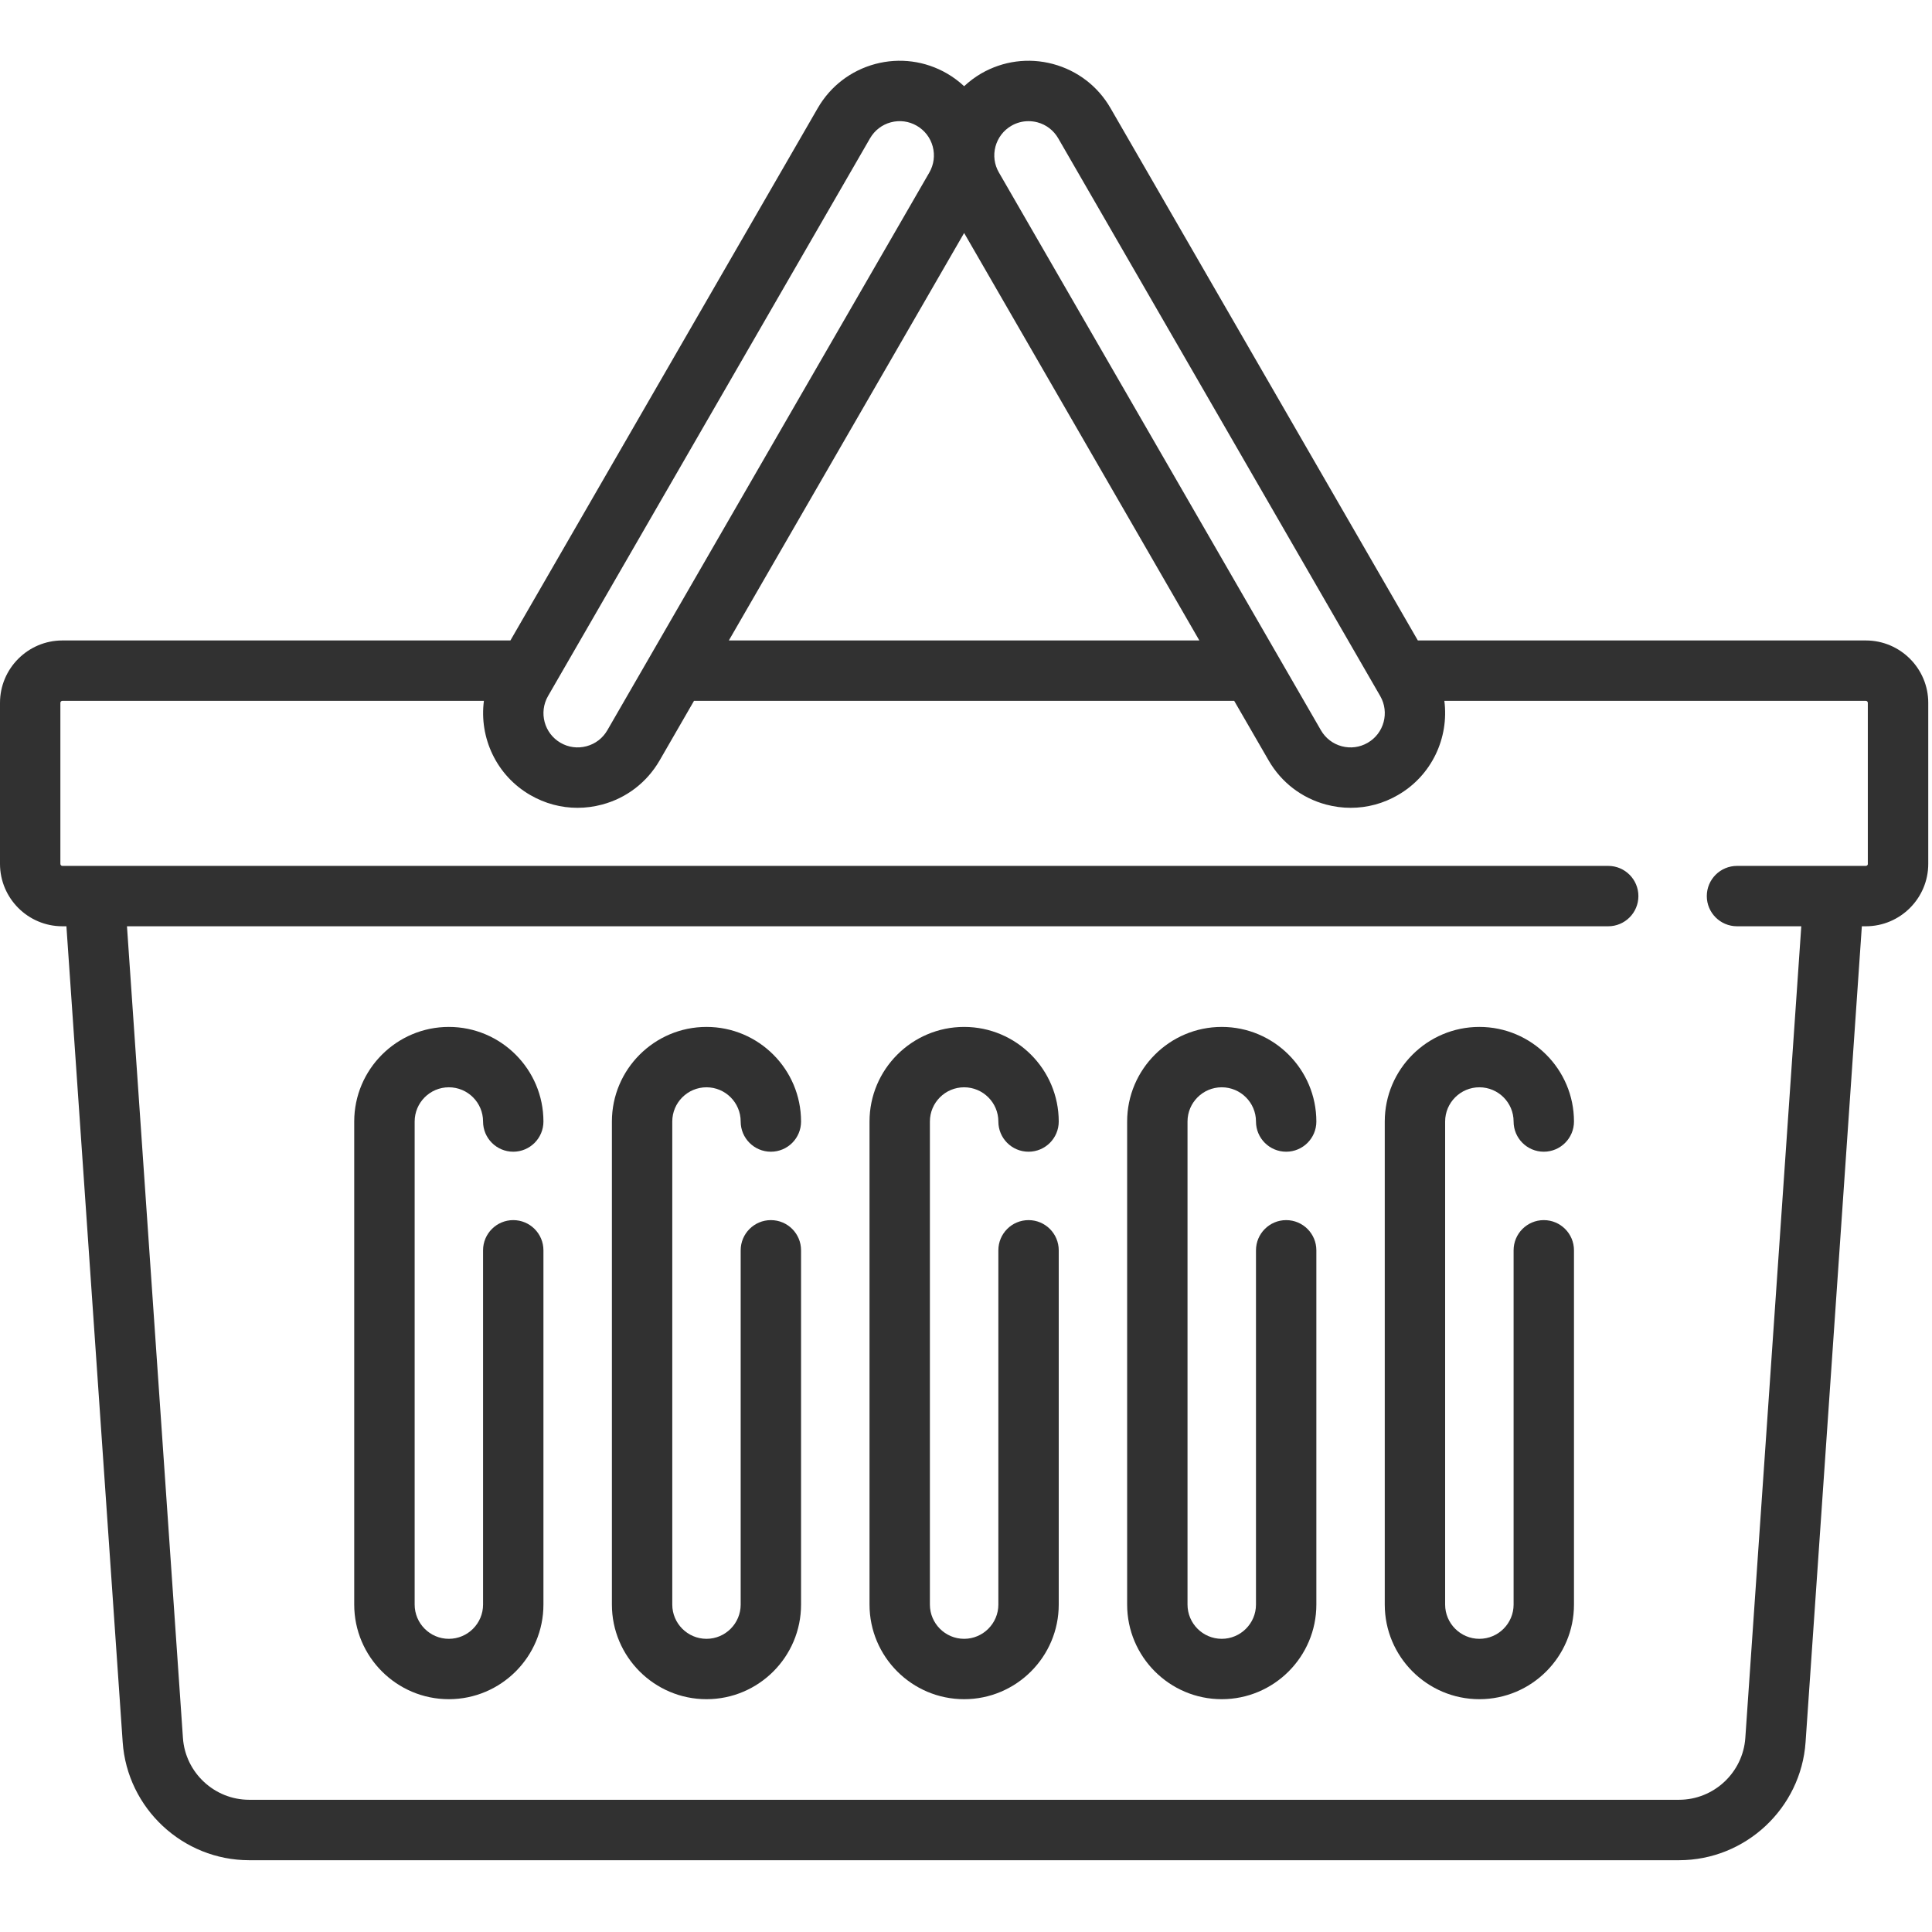<?xml version="1.0" encoding="UTF-8"?>
<svg width="32px" height="32px" viewBox="0 0 32 32" version="1.1" xmlns="http://www.w3.org/2000/svg" xmlns:xlink="http://www.w3.org/1999/xlink">
    <!-- Generator: Sketch 40.1 (33804) - http://www.bohemiancoding.com/sketch -->
    <title>order_management</title>
    <desc>Created with Sketch.</desc>
    <defs></defs>
    <g id="Page-1" stroke="none" stroke-width="1" fill="none" fill-rule="evenodd">
        <g id="white" transform="translate(-599, -377)" fill="#313131">
            <g id="basket-svgrepo-com-copy" transform="translate(599, 378)">
                <path d="M30.904,9.608 L23.484,9.608 L18.393,0.79 C18.184,0.428 17.846,0.169 17.441,0.06 C17.037,-0.048 16.615,0.008 16.252,0.217 C16.149,0.277 16.055,0.348 15.969,0.428 C15.883,0.348 15.789,0.277 15.685,0.217 C15.323,0.008 14.9,-0.048 14.496,0.06 C14.092,0.169 13.754,0.428 13.545,0.79 L8.454,9.608 L1.033,9.608 C0.464,9.608 0,10.072 0,10.641 L0,13.308 C0,13.878 0.464,14.342 1.033,14.342 L1.1,14.342 L2.032,27.855 C2.108,28.952 3.028,29.811 4.127,29.811 L27.81,29.811 C28.91,29.811 29.83,28.952 29.906,27.855 L30.838,14.342 L30.904,14.342 C31.474,14.342 31.938,13.878 31.938,13.308 L31.938,10.641 C31.938,10.072 31.474,9.608 30.904,9.608 L30.904,9.608 Z M16.488,1.427 C16.528,1.281 16.621,1.159 16.752,1.083 C16.84,1.032 16.937,1.007 17.035,1.007 C17.084,1.007 17.134,1.013 17.183,1.026 C17.329,1.065 17.451,1.159 17.527,1.29 L22.861,10.529 C23.017,10.8 22.924,11.147 22.653,11.303 C22.522,11.379 22.369,11.399 22.223,11.36 C22.077,11.321 21.955,11.227 21.879,11.096 L16.545,1.857 C16.469,1.726 16.449,1.573 16.488,1.427 L16.488,1.427 Z M15.969,2.859 L19.865,9.608 L12.072,9.608 L15.969,2.859 L15.969,2.859 Z M9.077,10.529 L14.411,1.29 C14.487,1.159 14.609,1.065 14.755,1.026 C14.901,0.987 15.054,1.007 15.185,1.083 C15.316,1.159 15.41,1.281 15.449,1.427 C15.488,1.573 15.468,1.726 15.393,1.857 L10.059,11.096 C9.983,11.227 9.861,11.321 9.714,11.36 C9.568,11.399 9.415,11.379 9.284,11.303 C9.014,11.147 8.921,10.8 9.077,10.529 L9.077,10.529 Z M30.938,13.308 C30.938,13.327 30.923,13.342 30.904,13.342 L28.771,13.342 C28.494,13.342 28.27,13.566 28.27,13.842 C28.27,14.118 28.494,14.342 28.771,14.342 L29.835,14.342 L28.908,27.786 C28.868,28.36 28.386,28.81 27.81,28.81 L4.127,28.81 C3.552,28.81 3.069,28.36 3.03,27.786 L2.103,14.342 L26.637,14.342 C26.913,14.342 27.137,14.118 27.137,13.842 C27.137,13.566 26.913,13.342 26.637,13.342 L1.033,13.342 C1.015,13.342 1,13.327 1,13.308 L1,10.641 C1,10.623 1.015,10.608 1.033,10.608 L8.015,10.608 C7.935,11.217 8.22,11.844 8.784,12.169 C9.026,12.309 9.294,12.38 9.565,12.38 C9.701,12.38 9.838,12.362 9.973,12.326 C10.378,12.218 10.715,11.958 10.925,11.596 L11.495,10.608 L20.442,10.608 L21.013,11.596 C21.222,11.958 21.56,12.218 21.964,12.326 C22.099,12.362 22.236,12.38 22.372,12.38 C22.644,12.38 22.912,12.309 23.153,12.169 C23.718,11.844 24.002,11.217 23.923,10.608 L30.904,10.608 C30.922,10.608 30.937,10.623 30.937,10.641 L30.937,13.308 L30.938,13.308 Z" id="Shape"></path>
                <path d="M17.036,19.209 C16.759,19.209 16.536,19.433 16.536,19.709 L16.536,25.577 C16.536,25.889 16.281,26.144 15.969,26.144 C15.656,26.144 15.402,25.889 15.402,25.577 L15.402,17.576 C15.402,17.263 15.656,17.009 15.969,17.009 C16.281,17.009 16.536,17.263 16.536,17.576 C16.536,17.852 16.759,18.076 17.036,18.076 C17.312,18.076 17.536,17.852 17.536,17.576 C17.536,16.712 16.833,16.009 15.969,16.009 C15.105,16.009 14.402,16.712 14.402,17.576 L14.402,25.577 C14.402,26.441 15.105,27.144 15.969,27.144 C16.833,27.144 17.536,26.441 17.536,25.577 L17.536,19.709 C17.536,19.433 17.312,19.209 17.036,19.209 L17.036,19.209 Z" id="Shape"></path>
                <path d="M21.303,19.209 C21.027,19.209 20.803,19.433 20.803,19.709 L20.803,25.577 C20.803,25.889 20.548,26.144 20.236,26.144 C19.923,26.144 19.669,25.889 19.669,25.577 L19.669,17.576 C19.669,17.263 19.923,17.009 20.236,17.009 C20.548,17.009 20.803,17.263 20.803,17.576 C20.803,17.852 21.027,18.076 21.303,18.076 C21.579,18.076 21.803,17.852 21.803,17.576 C21.803,16.712 21.1,16.009 20.236,16.009 C19.372,16.009 18.669,16.712 18.669,17.576 L18.669,25.577 C18.669,26.441 19.372,27.144 20.236,27.144 C21.1,27.144 21.803,26.441 21.803,25.577 L21.803,19.709 C21.803,19.433 21.579,19.209 21.303,19.209 L21.303,19.209 Z" id="Shape"></path>
                <path d="M25.57,19.209 C25.294,19.209 25.07,19.433 25.07,19.709 L25.07,25.577 C25.07,25.889 24.816,26.144 24.503,26.144 C24.191,26.144 23.936,25.889 23.936,25.577 L23.936,17.576 C23.936,17.263 24.191,17.009 24.503,17.009 C24.816,17.009 25.07,17.263 25.07,17.576 C25.07,17.852 25.294,18.076 25.57,18.076 C25.846,18.076 26.07,17.852 26.07,17.576 C26.07,16.712 25.367,16.009 24.503,16.009 C23.639,16.009 22.936,16.712 22.936,17.576 L22.936,25.577 C22.936,26.441 23.639,27.144 24.503,27.144 C25.367,27.144 26.07,26.441 26.07,25.577 L26.07,19.709 C26.07,19.433 25.846,19.209 25.57,19.209 L25.57,19.209 Z" id="Shape"></path>
                <path d="M8.501,19.209 C8.225,19.209 8.001,19.433 8.001,19.709 L8.001,25.577 C8.001,25.889 7.747,26.144 7.434,26.144 C7.122,26.144 6.868,25.889 6.868,25.577 L6.868,17.576 C6.868,17.263 7.122,17.009 7.434,17.009 C7.747,17.009 8.001,17.263 8.001,17.576 C8.001,17.852 8.225,18.076 8.501,18.076 C8.777,18.076 9.001,17.852 9.001,17.576 C9.001,16.712 8.298,16.009 7.434,16.009 C6.57,16.009 5.867,16.712 5.867,17.576 L5.867,25.577 C5.867,26.441 6.57,27.144 7.434,27.144 C8.298,27.144 9.001,26.441 9.001,25.577 L9.001,19.709 C9.001,19.433 8.777,19.209 8.501,19.209 L8.501,19.209 Z" id="Shape"></path>
                <path d="M12.768,19.209 C12.492,19.209 12.268,19.433 12.268,19.709 L12.268,25.577 C12.268,25.889 12.014,26.144 11.702,26.144 C11.389,26.144 11.135,25.889 11.135,25.577 L11.135,17.576 C11.135,17.263 11.389,17.009 11.702,17.009 C12.014,17.009 12.268,17.263 12.268,17.576 C12.268,17.852 12.492,18.076 12.768,18.076 C13.045,18.076 13.268,17.852 13.268,17.576 C13.268,16.712 12.566,16.009 11.702,16.009 C10.838,16.009 10.135,16.712 10.135,17.576 L10.135,25.577 C10.135,26.441 10.838,27.144 11.702,27.144 C12.566,27.144 13.268,26.441 13.268,25.577 L13.268,19.709 C13.268,19.433 13.045,19.209 12.768,19.209 L12.768,19.209 Z" id="Shape"></path>
            </g>
        </g>
    </g>
</svg>